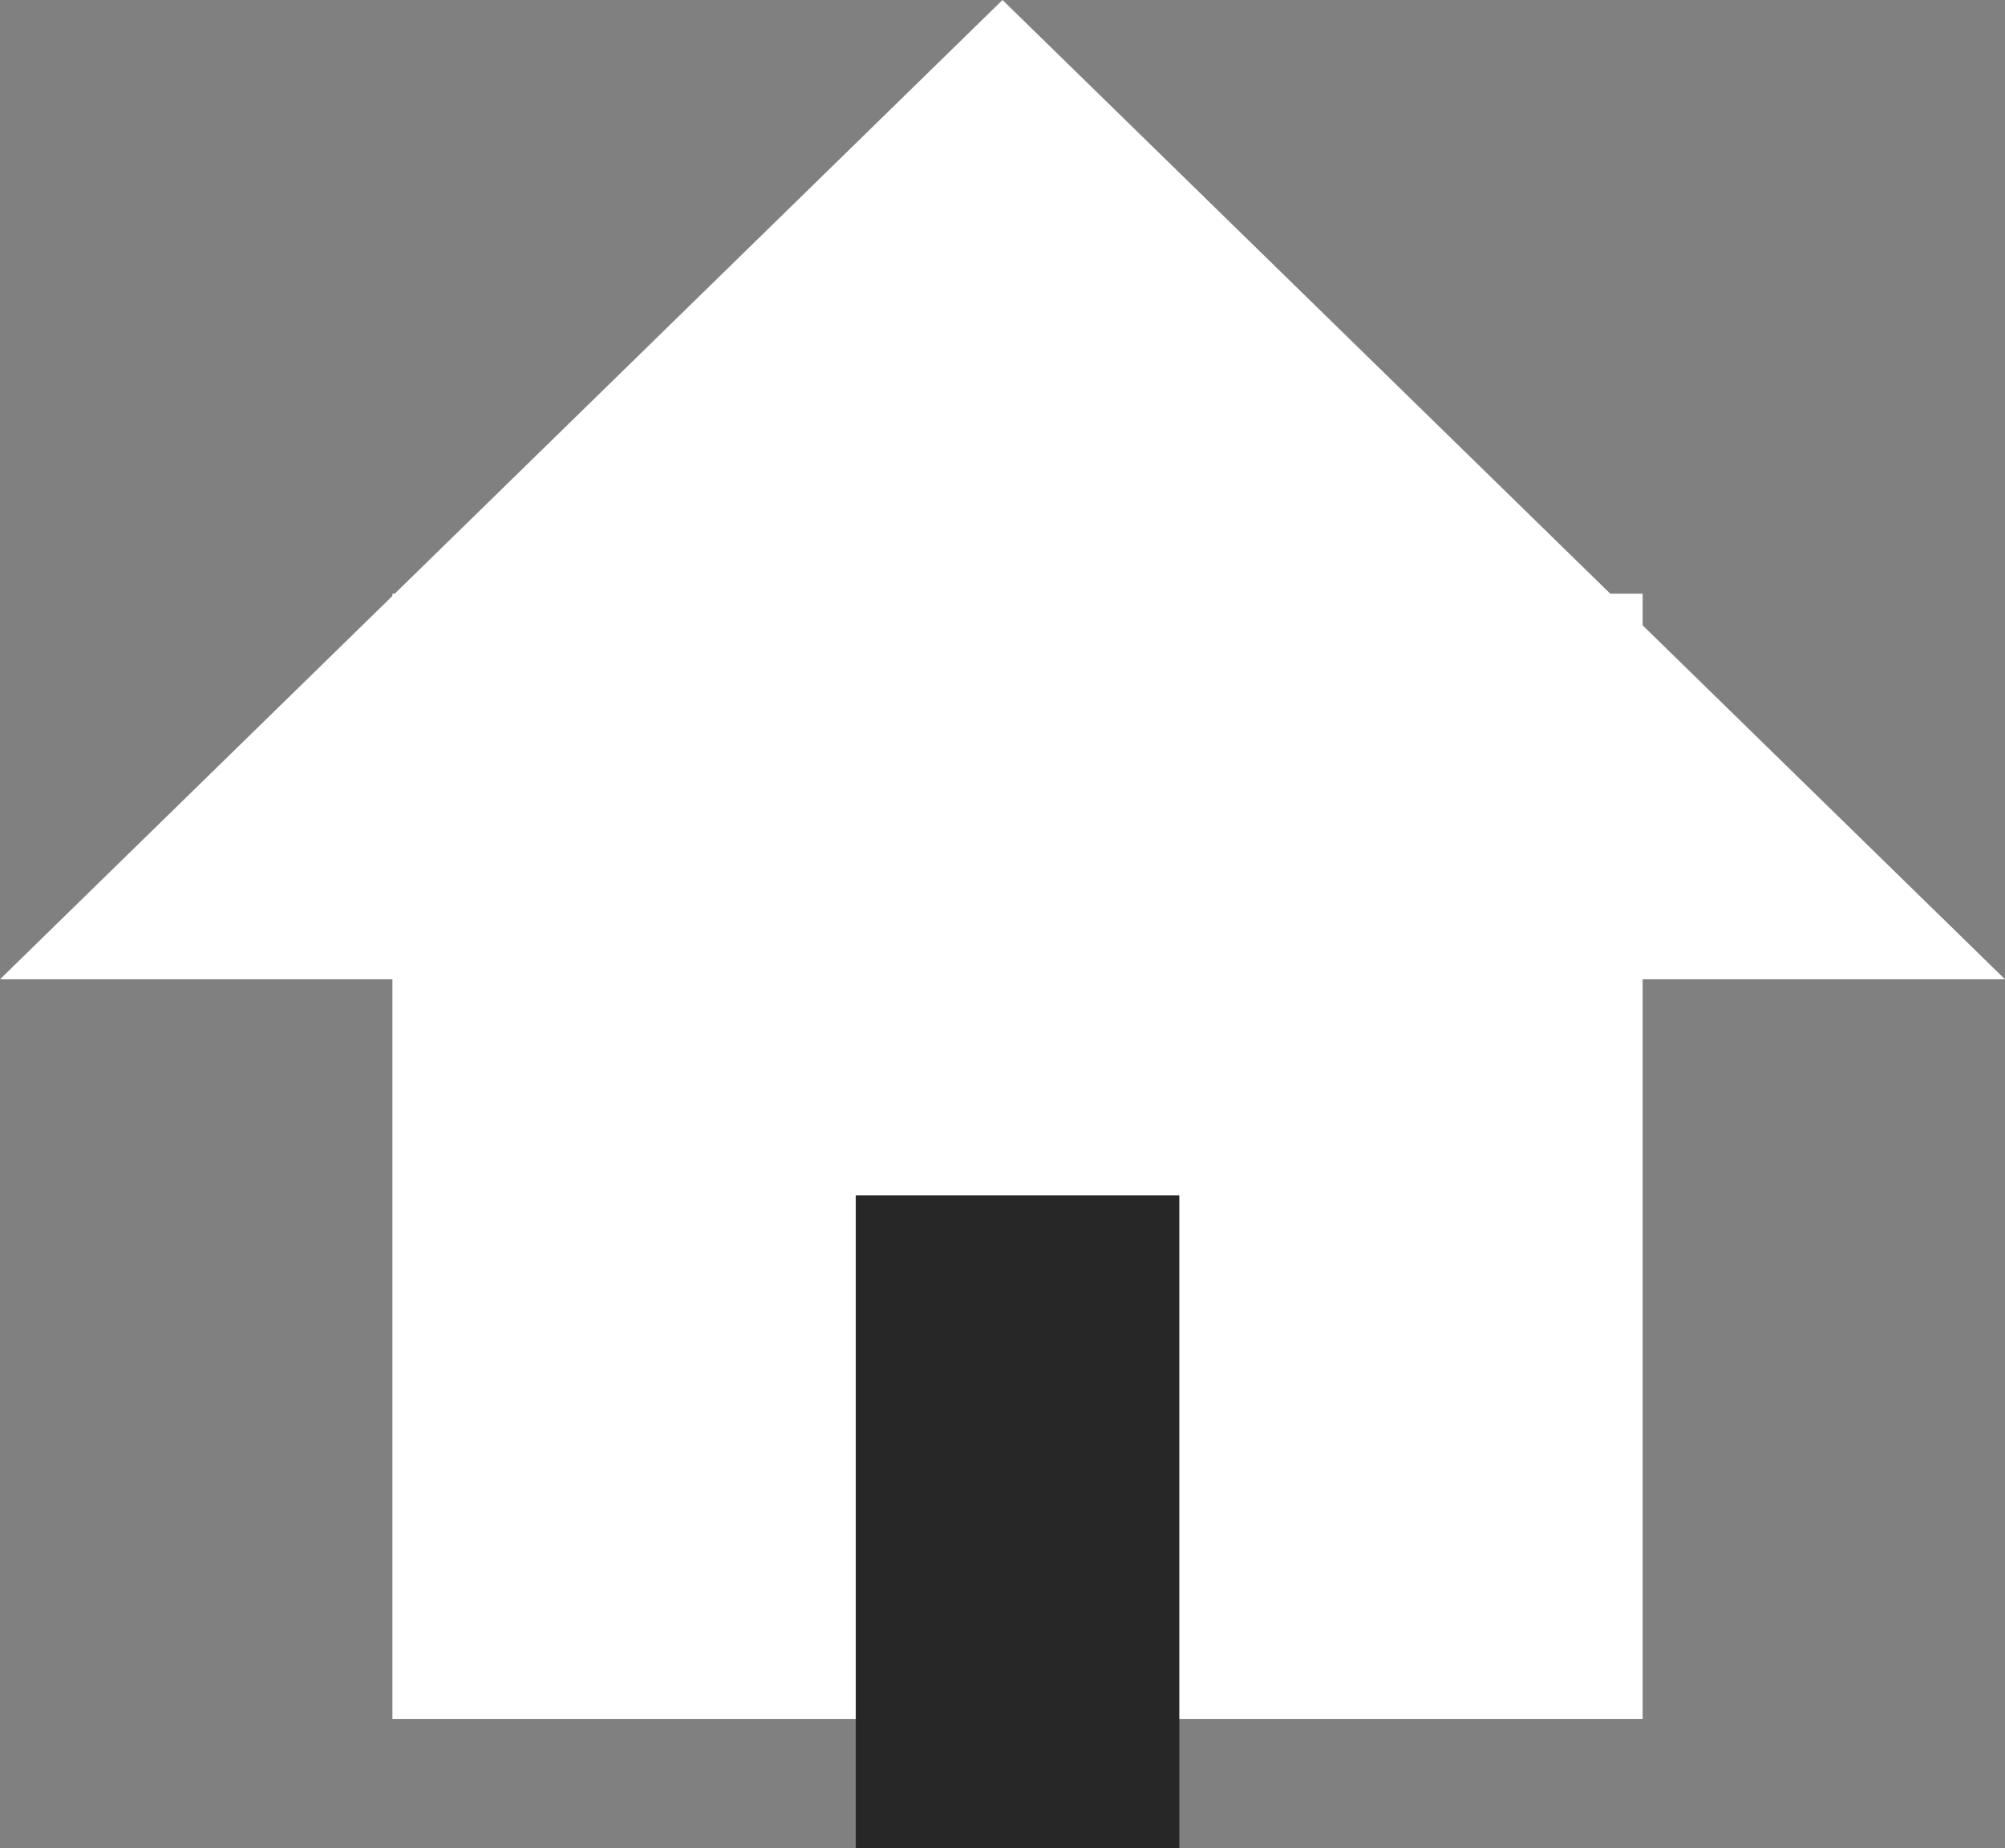 <svg xmlns="http://www.w3.org/2000/svg" width="43" height="39.636" viewBox="0 0 43 39.636">
  <rect x="0" y="0" width="43" height="39.636" fill="#808080" stroke="none"/>
  <g id="グループ_2" data-name="グループ 2" transform="translate(-20 -286)">
    <g id="グループ_1" data-name="グループ 1" transform="translate(20 286)">
      <rect id="長方形_1" data-name="長方形 1" width="26.813" height="24.13" transform="translate(8.416 12.731)" fill="#fff"/>
      <path id="多角形_1" data-name="多角形 1" d="M21.5,0,43,21H0Z" fill="#fff"/>
    </g>
    <rect id="長方形_5" data-name="長方形 5" width="6.939" height="14.002" transform="translate(38.353 311.634)" fill="#272727"/>
  </g>
</svg>
